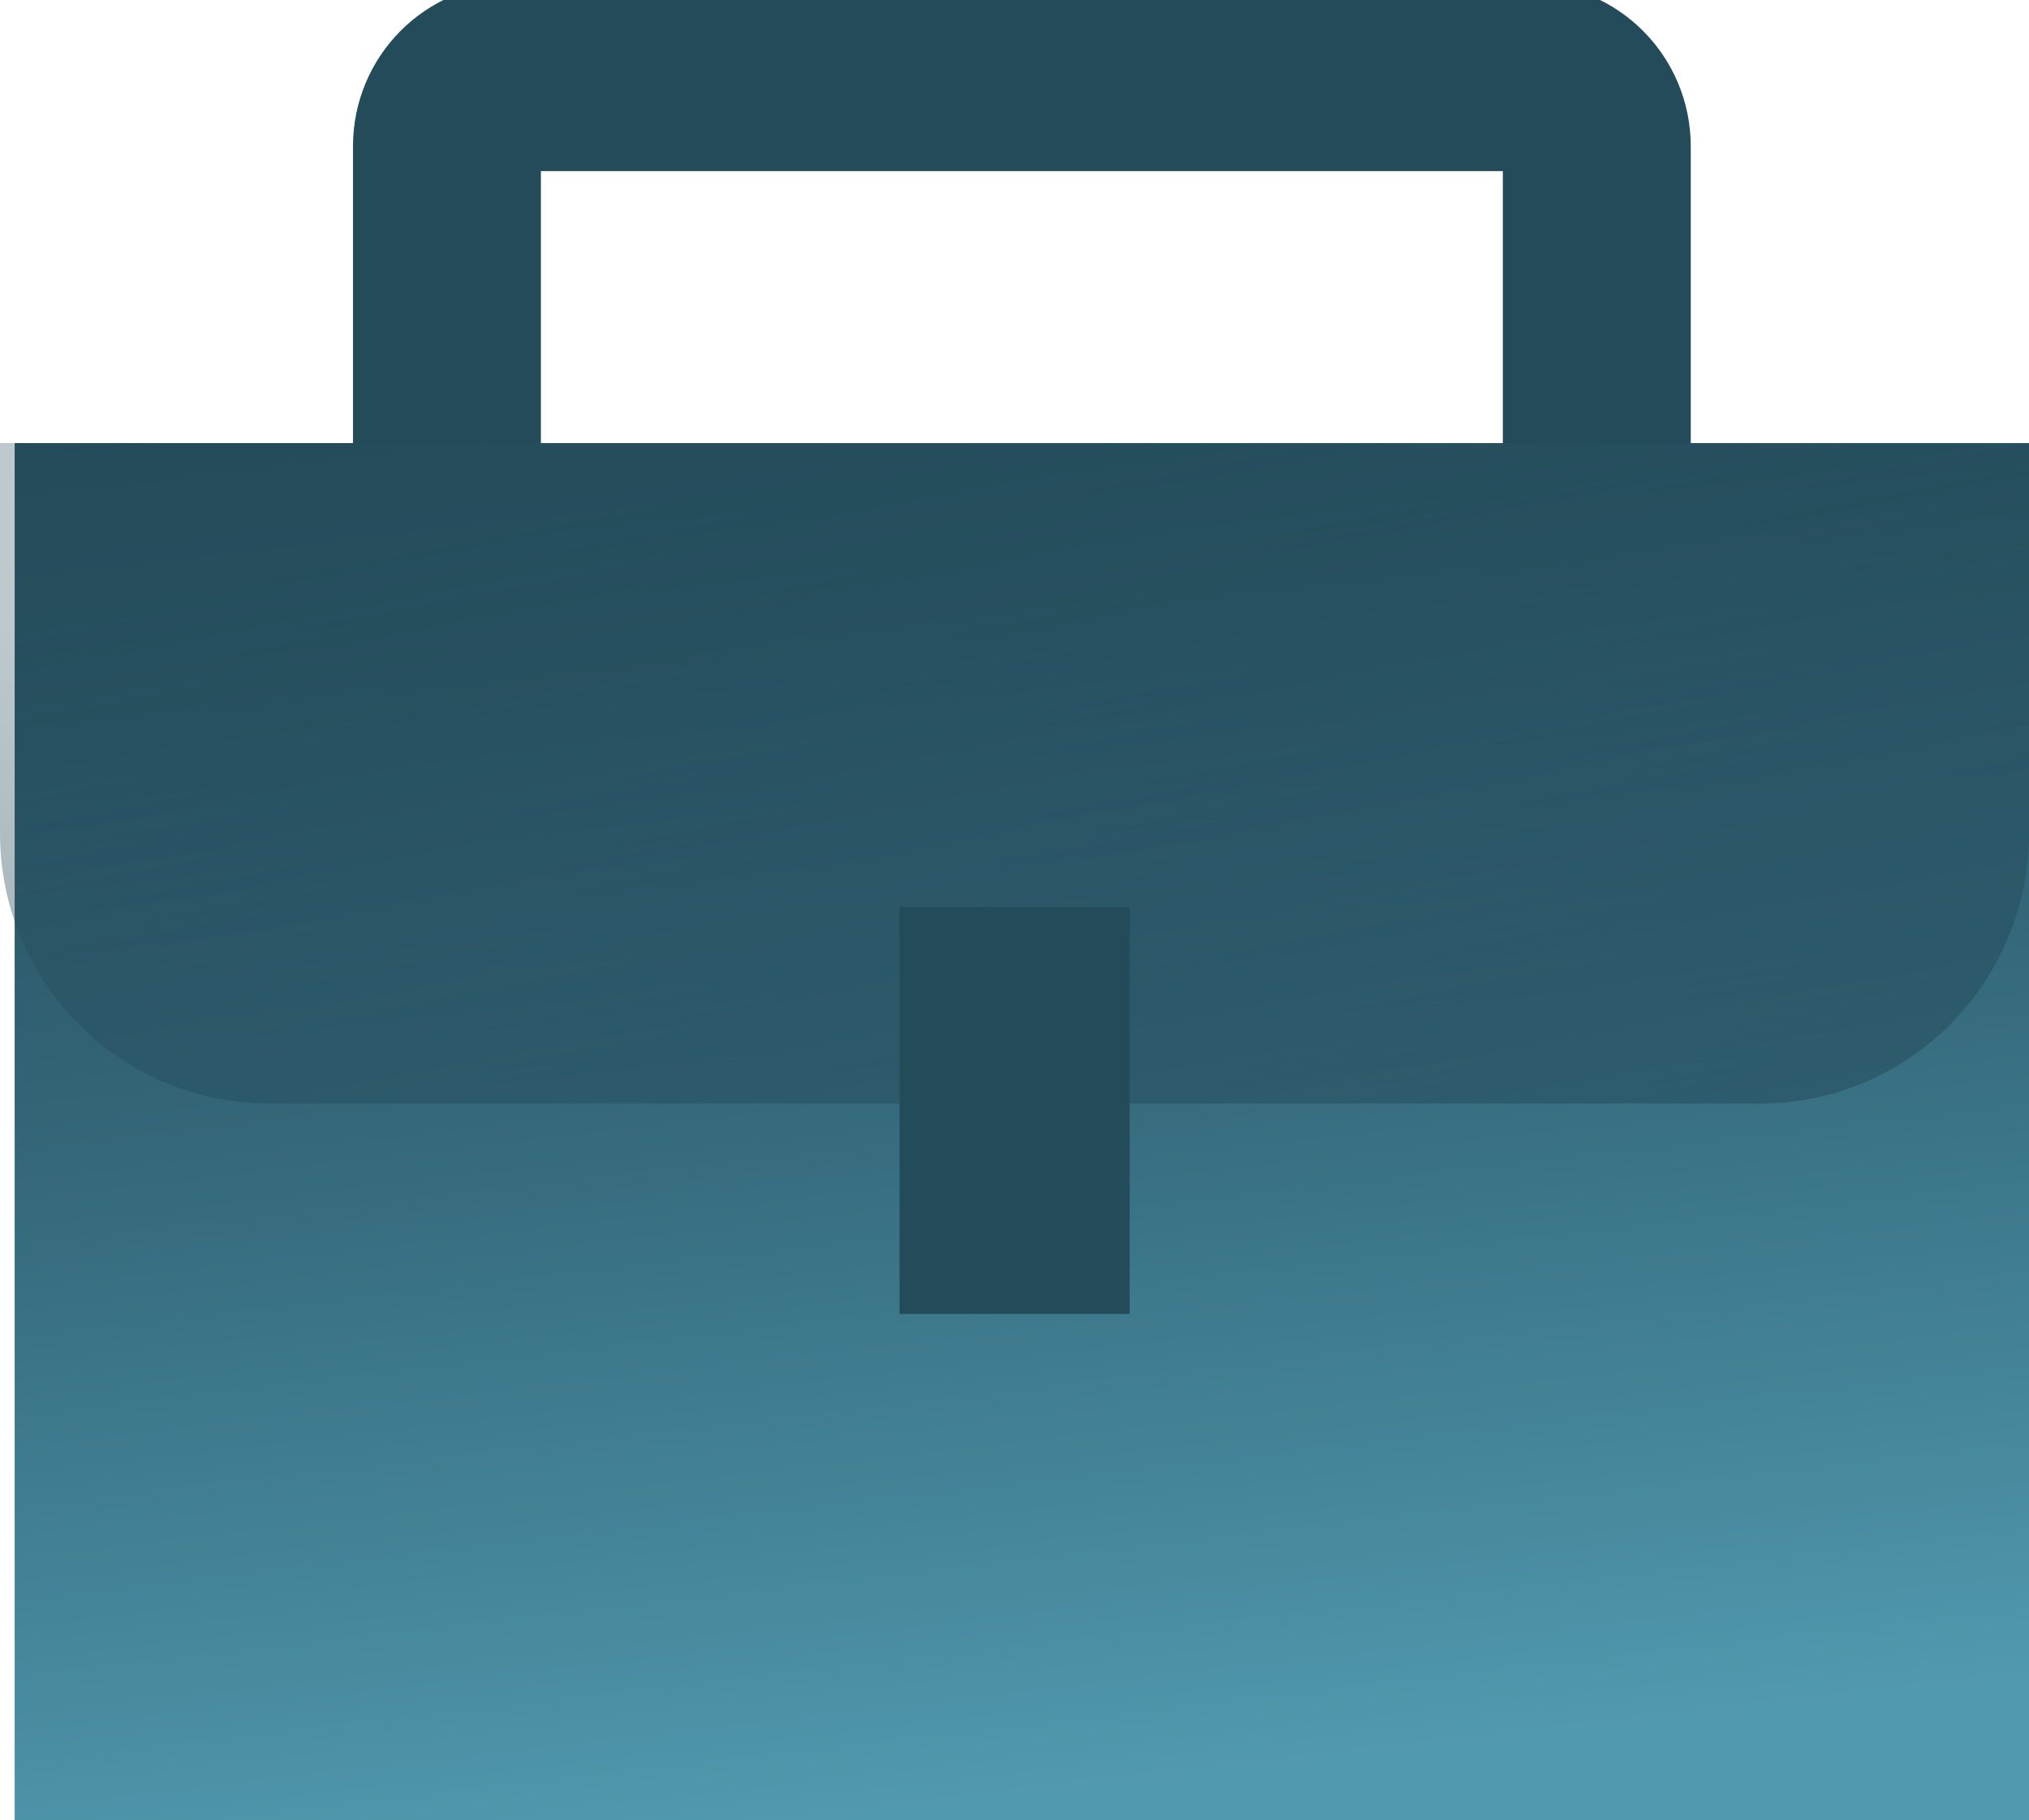 <svg width="107" height="96" viewBox="0 0 107 96" fill="none" xmlns="http://www.w3.org/2000/svg">
<g clip-path="url(#clip0_812_12675)">
<path d="M27.194 4.069H80.584C82.588 4.069 84.208 5.701 84.208 7.719V30.534H23.57V7.711C23.57 5.693 25.191 4.061 27.194 4.061V4.069Z" stroke="#244B5A" stroke-width="9.91" stroke-miterlimit="10"/>
<path d="M107 23.373H0.773V96.001H107V23.373Z" fill="url(#paint0_linear_812_12675)"/>
<path d="M0 23.373H107V43.94C107 51.815 100.656 58.206 92.838 58.206H14.162C6.344 58.206 0 51.815 0 43.94V23.373Z" fill="url(#paint1_linear_812_12675)"/>
<path d="M59.572 47.844H47.438V69.305H59.572V47.844Z" fill="#244B5A"/>
</g>
<defs>
<linearGradient id="paint0_linear_812_12675" x1="48.666" y1="14.152" x2="58.565" y2="99.257" gradientUnits="userSpaceOnUse">
<stop offset="0.04" stop-color="#244B5A"/>
<stop offset="0.21" stop-color="#285262"/>
<stop offset="0.48" stop-color="#346779"/>
<stop offset="0.8" stop-color="#47899D"/>
<stop offset="0.94" stop-color="#5199AF"/>
</linearGradient>
<linearGradient id="paint1_linear_812_12675" x1="46.02" y1="-5.283" x2="74.368" y2="142.726" gradientUnits="userSpaceOnUse">
<stop offset="0.19" stop-color="#244B5A" stop-opacity="0.3"/>
<stop offset="1" stop-color="#244B5A"/>
</linearGradient>
<clipPath id="clip0_812_12675">
<rect width="107" height="96" fill="white"/>
</clipPath>
</defs>
</svg>
